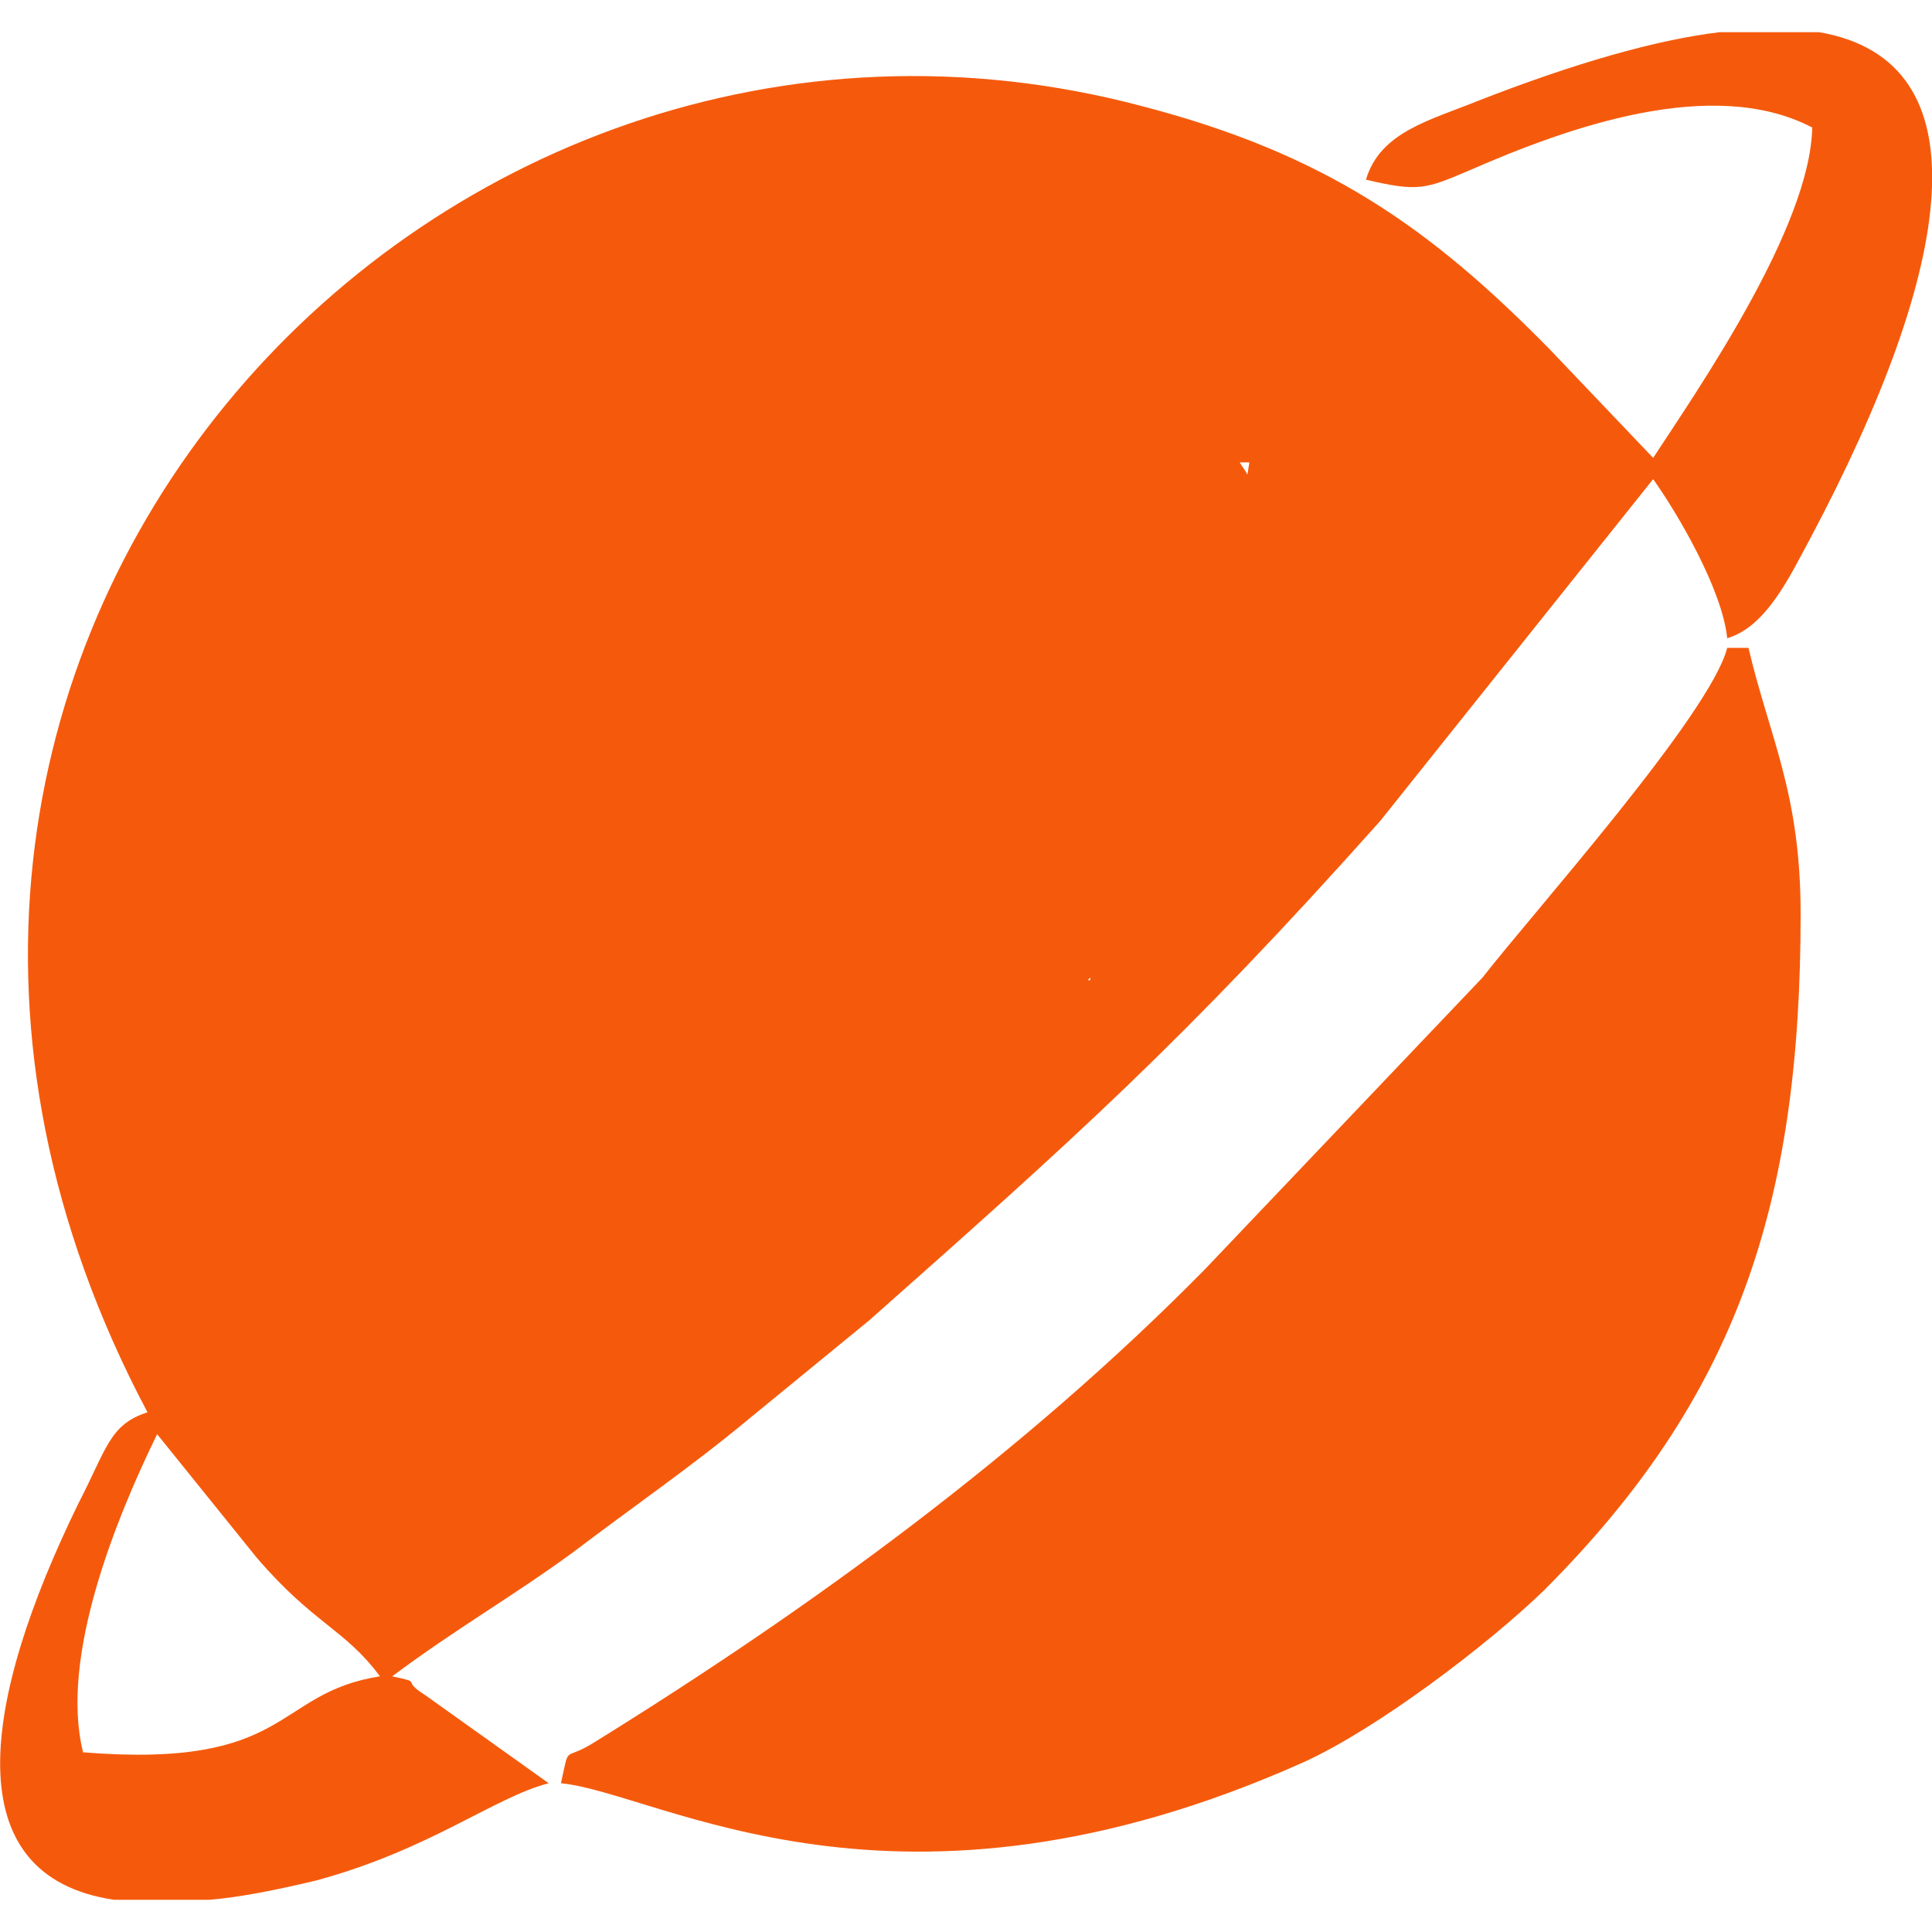 <?xml version="1.0" encoding="UTF-8"?>
<!DOCTYPE svg PUBLIC "-//W3C//DTD SVG 1.1//EN" "http://www.w3.org/Graphics/SVG/1.1/DTD/svg11.dtd">
<!-- Creator: CorelDRAW -->
<svg xmlns="http://www.w3.org/2000/svg" xml:space="preserve" width="30px" height="30px" version="1.1" style="shape-rendering:geometricPrecision; text-rendering:geometricPrecision; image-rendering:optimizeQuality; fill-rule:evenodd; clip-rule:evenodd"
viewBox="0 0 30 30"
 xmlns:xlink="http://www.w3.org/1999/xlink"
 xmlns:xodm="http://www.corel.com/coreldraw/odm/2003">
 <defs>
  <style type="text/css">
   <![CDATA[
    .fil0 {fill:#F55A0C}
   ]]>
  </style>
 </defs>
 <g id="Слой_x0020_1">
  <path class="fil0" d="M2.44 22.27l1.54 1.91c0.89,1.04 1.37,1.11 1.92,1.85 -1.66,0.26 -1.36,1.44 -4.61,1.18 -0.37,-1.48 0.52,-3.65 1.15,-4.94zm14.45 -7.05l0.04 -0.04 0 0.04 -0.04 0zm2.48 -7.85c-0.04,-0.08 -0.08,-0.12 -0.12,-0.19l0.15 0 -0.03 0.19zm-10.66 20.32c1.54,0.15 5.2,2.51 11.54,-0.33 1.14,-0.52 2.84,-1.81 3.72,-2.66 2.99,-2.99 3.99,-5.97 3.99,-10.51 0,-1.88 -0.48,-2.73 -0.81,-4.13l-0.33 0c-0.26,1.03 -3.03,4.13 -3.8,5.12l-4.32 4.54c-2.8,2.84 -6.09,5.24 -9.48,7.34 -0.48,0.3 -0.37,0 -0.51,0.63zm17.99 -27.19l1.55 0c2.59,0.45 2.11,3.62 -0.14,7.86 -0.3,0.55 -0.67,1.37 -1.29,1.55 -0.08,-0.77 -0.78,-1.95 -1.15,-2.47l-4.24 5.31c-3.06,3.43 -4.76,4.94 -7.93,7.75l-1.88 1.54c-0.89,0.74 -1.81,1.37 -2.73,2.07 -0.96,0.7 -1.81,1.18 -2.8,1.92 0.51,0.11 0.11,0.04 0.51,0.29l1.92 1.37c-0.85,0.22 -1.84,1.03 -3.61,1.51 -0.63,0.15 -1.18,0.26 -1.66,0.3l-1.48 0c-2.47,-0.37 -2.06,-3.07 -0.55,-6.16 0.44,-0.85 0.48,-1.22 1.07,-1.41 -6.24,-11.76 4.35,-23.23 15.45,-20.28 2.84,0.74 4.46,1.88 6.31,3.76l1.62 1.7c0.7,-1.07 2.44,-3.58 2.47,-5.13 -1.55,-0.81 -3.8,0 -5.31,0.66 -0.7,0.3 -0.81,0.34 -1.62,0.15 0.22,-0.74 0.99,-0.92 1.73,-1.22 1.51,-0.59 2.77,-0.95 3.76,-1.07z"/>
 </g>
</svg>
